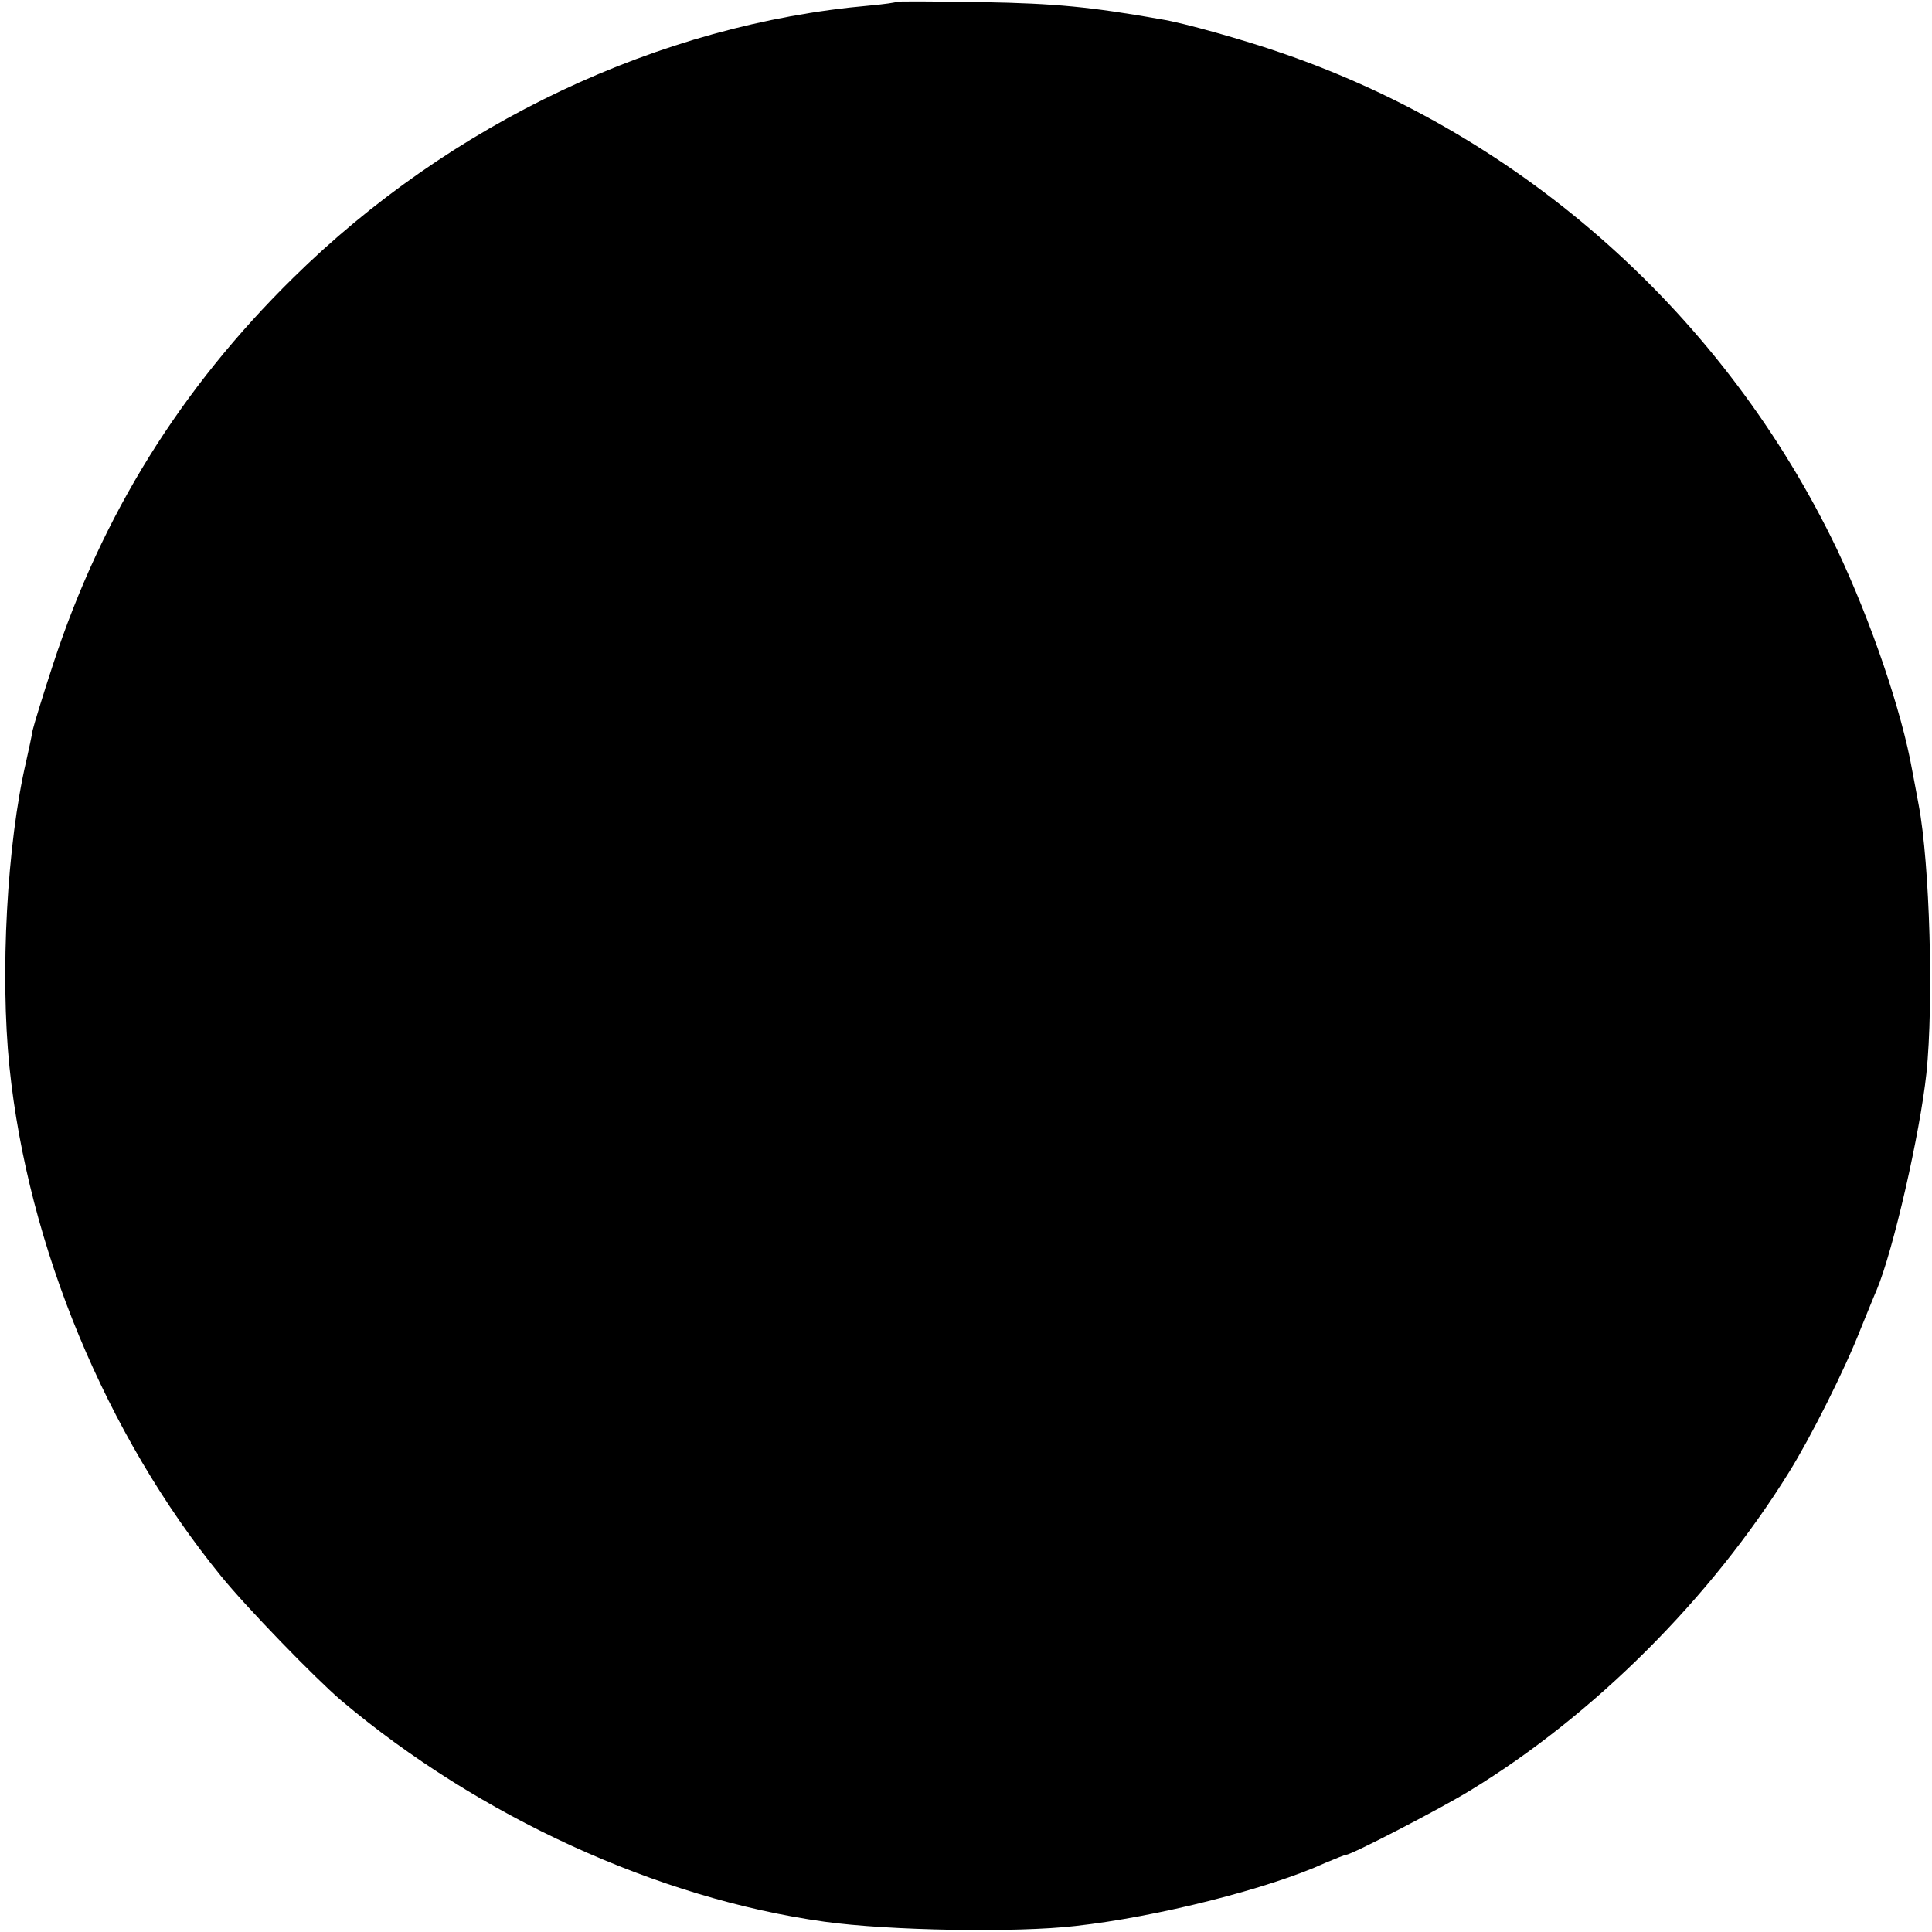 <?xml version="1.0" standalone="no"?>
<!DOCTYPE svg PUBLIC "-//W3C//DTD SVG 20010904//EN"
 "http://www.w3.org/TR/2001/REC-SVG-20010904/DTD/svg10.dtd">
<svg version="1.0" xmlns="http://www.w3.org/2000/svg"
 width="450pt" height="450pt" viewBox="0 0 450 450"
 preserveAspectRatio="xMidYMid meet">
<g transform="translate(0,450) scale(0.1,-0.1)"
fill="#000000" stroke="none">
<path d="M2089 4496 c-2 -2 -31 -6 -64 -9 -489 -43 -977 -274 -1343 -635 -262
-258 -444 -551 -558 -898 -24 -73 -45 -142 -48 -155 -2 -13 -9 -45 -15 -72
-45 -193 -61 -496 -39 -712 43 -418 225 -857 492 -1185 59 -73 220 -239 281
-291 320 -270 737 -461 1125 -515 150 -21 448 -26 585 -10 190 21 451 87 582
147 24 10 46 19 49 19 12 0 221 108 289 150 287 175 560 447 742 741 50 80
130 239 167 334 16 39 32 79 37 90 39 93 101 365 116 505 17 163 8 488 -18
625 -5 28 -12 64 -15 80 -24 137 -96 348 -175 515 -260 543 -728 962 -1292
1156 -89 31 -231 71 -282 79 -164 29 -247 37 -416 40 -108 2 -198 2 -200 1z"/>
</g>
</svg>
